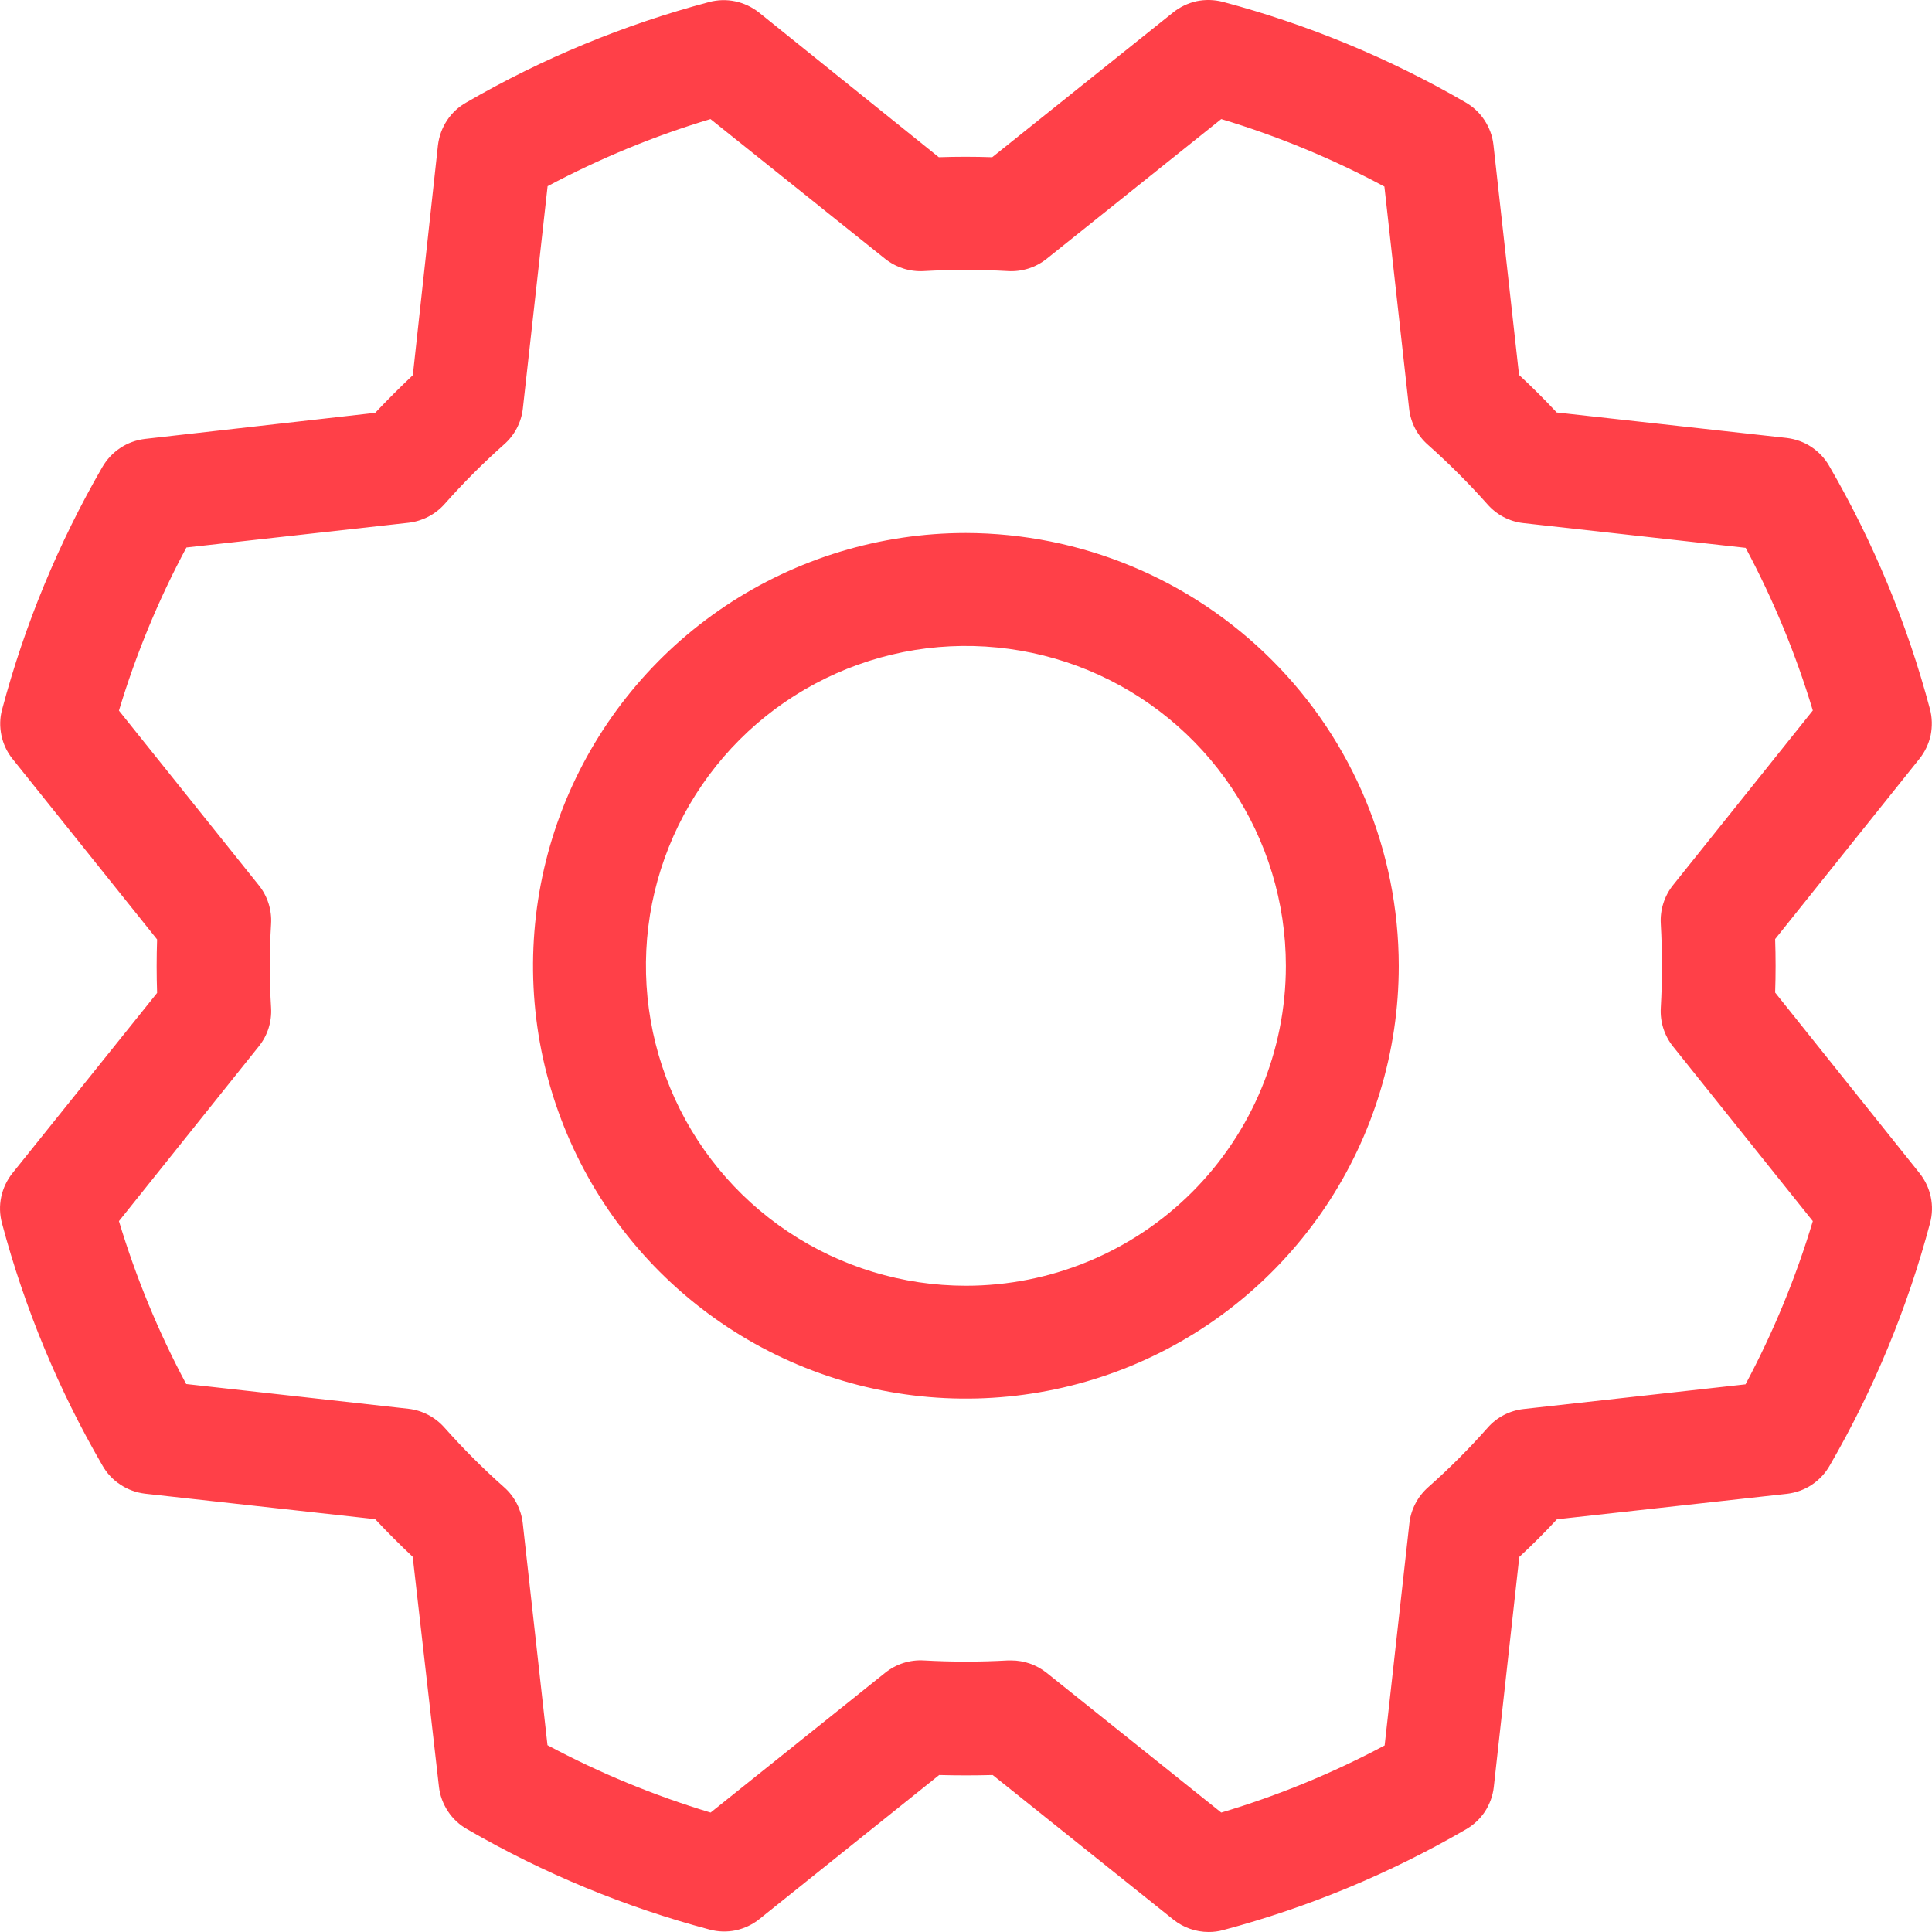 <svg width="16" height="16" viewBox="0 0 16 16" fill="none" xmlns="http://www.w3.org/2000/svg">
<path d="M7.999 4.414C7.29 4.414 6.597 4.625 6.008 5.018C5.418 5.412 4.959 5.972 4.687 6.627C4.416 7.282 4.345 8.003 4.483 8.698C4.622 9.393 4.963 10.032 5.464 10.533C5.966 11.034 6.604 11.376 7.3 11.514C7.995 11.652 8.716 11.581 9.371 11.31C10.026 11.039 10.586 10.579 10.98 9.99C11.374 9.4 11.584 8.708 11.584 7.999C11.583 7.048 11.205 6.137 10.533 5.466C9.861 4.794 8.95 4.416 7.999 4.414ZM7.999 10.648C7.475 10.648 6.963 10.492 6.527 10.201C6.091 9.91 5.752 9.497 5.551 9.012C5.351 8.528 5.298 7.996 5.4 7.482C5.503 6.968 5.755 6.496 6.126 6.125C6.496 5.755 6.968 5.503 7.482 5.4C7.996 5.298 8.529 5.351 9.013 5.551C9.497 5.752 9.911 6.091 10.202 6.527C10.493 6.962 10.649 7.475 10.649 7.999C10.649 8.701 10.37 9.375 9.873 9.872C9.376 10.369 8.702 10.648 7.999 10.648ZM14.701 8.22C14.706 8.073 14.706 7.925 14.701 7.777L15.896 6.284C15.942 6.227 15.973 6.16 15.989 6.089C16.003 6.017 16.002 5.943 15.983 5.872C15.796 5.168 15.516 4.492 15.15 3.861C15.114 3.797 15.063 3.743 15.002 3.702C14.941 3.661 14.87 3.636 14.797 3.627L12.892 3.416C12.792 3.309 12.688 3.205 12.58 3.105L12.368 1.199C12.36 1.126 12.334 1.056 12.293 0.994C12.253 0.933 12.198 0.882 12.134 0.846C11.505 0.481 10.829 0.202 10.126 0.015C10.055 -0.003 9.981 -0.005 9.909 0.01C9.838 0.026 9.771 0.058 9.714 0.104L8.217 1.302C8.07 1.297 7.922 1.297 7.775 1.302L6.285 0.103C6.228 0.058 6.16 0.026 6.089 0.011C6.017 -0.004 5.943 -0.002 5.872 0.017C5.168 0.204 4.492 0.483 3.861 0.849C3.797 0.885 3.742 0.936 3.702 0.997C3.661 1.059 3.636 1.129 3.627 1.202L3.419 3.107C3.312 3.208 3.208 3.312 3.107 3.419L1.2 3.635C1.127 3.644 1.057 3.669 0.996 3.71C0.935 3.75 0.884 3.805 0.847 3.869C0.483 4.499 0.204 5.174 0.017 5.877C-0.002 5.947 -0.003 6.02 0.012 6.091C0.027 6.162 0.058 6.228 0.103 6.284L1.301 7.78C1.296 7.928 1.296 8.076 1.301 8.223L0.102 9.717C0.057 9.774 0.025 9.841 0.01 9.913C-0.005 9.984 -0.003 10.058 0.016 10.129C0.203 10.832 0.483 11.507 0.848 12.136C0.884 12.2 0.935 12.255 0.997 12.295C1.058 12.336 1.128 12.361 1.201 12.37L3.107 12.581C3.207 12.688 3.311 12.792 3.418 12.893L3.635 14.796C3.643 14.869 3.669 14.939 3.71 15.001C3.75 15.062 3.805 15.113 3.869 15.149C4.499 15.514 5.174 15.793 5.877 15.98C5.948 15.999 6.022 16.001 6.094 15.986C6.165 15.97 6.232 15.939 6.289 15.893L7.778 14.7C7.925 14.704 8.073 14.704 8.221 14.7L9.718 15.898C9.801 15.964 9.904 16 10.01 16C10.05 16 10.091 15.995 10.13 15.984C10.833 15.797 11.508 15.517 12.137 15.152C12.201 15.116 12.256 15.065 12.297 15.004C12.337 14.942 12.363 14.872 12.371 14.799L12.582 12.894C12.69 12.794 12.794 12.69 12.894 12.582L14.8 12.371C14.873 12.362 14.944 12.337 15.005 12.296C15.066 12.255 15.117 12.201 15.153 12.137C15.518 11.507 15.797 10.832 15.984 10.129C16.003 10.058 16.005 9.984 15.99 9.913C15.975 9.841 15.943 9.774 15.898 9.717L14.701 8.22ZM14.46 11.464L12.617 11.669C12.502 11.682 12.396 11.737 12.32 11.824C12.166 11.998 12.002 12.162 11.828 12.316C11.741 12.393 11.685 12.499 11.672 12.614L11.467 14.455C11.036 14.685 10.583 14.871 10.114 15.011L8.667 13.853C8.584 13.787 8.481 13.751 8.375 13.751H8.347C8.115 13.764 7.883 13.764 7.652 13.751C7.536 13.744 7.422 13.78 7.331 13.853L5.885 15.011C5.417 14.87 4.964 14.683 4.534 14.453L4.329 12.612C4.315 12.497 4.26 12.391 4.173 12.315C3.999 12.161 3.835 11.996 3.681 11.823C3.604 11.736 3.498 11.68 3.383 11.667L1.542 11.462C1.312 11.032 1.126 10.58 0.985 10.113L2.143 8.666C2.216 8.576 2.252 8.462 2.245 8.346C2.231 8.115 2.231 7.883 2.245 7.651C2.252 7.536 2.216 7.421 2.143 7.331L0.985 5.885C1.126 5.417 1.313 4.964 1.544 4.534L3.385 4.329C3.5 4.315 3.606 4.26 3.683 4.173C3.837 3.999 4.001 3.835 4.174 3.681C4.261 3.605 4.317 3.499 4.33 3.384L4.535 1.542C4.965 1.313 5.417 1.126 5.884 0.986L7.331 2.144C7.422 2.216 7.536 2.252 7.652 2.245C7.883 2.232 8.115 2.232 8.347 2.245C8.462 2.252 8.577 2.216 8.667 2.144L10.114 0.986C10.582 1.127 11.034 1.314 11.465 1.545L11.67 3.387C11.683 3.502 11.739 3.608 11.826 3.684C11.999 3.838 12.164 4.003 12.318 4.176C12.394 4.263 12.5 4.319 12.615 4.332L14.457 4.537C14.686 4.966 14.873 5.418 15.013 5.884L13.855 7.331C13.783 7.421 13.747 7.536 13.754 7.651C13.767 7.883 13.767 8.115 13.754 8.346C13.747 8.462 13.783 8.576 13.855 8.666L15.013 10.113C14.873 10.58 14.686 11.033 14.456 11.464H14.46Z" fill="#FF4048"/>
</svg>
